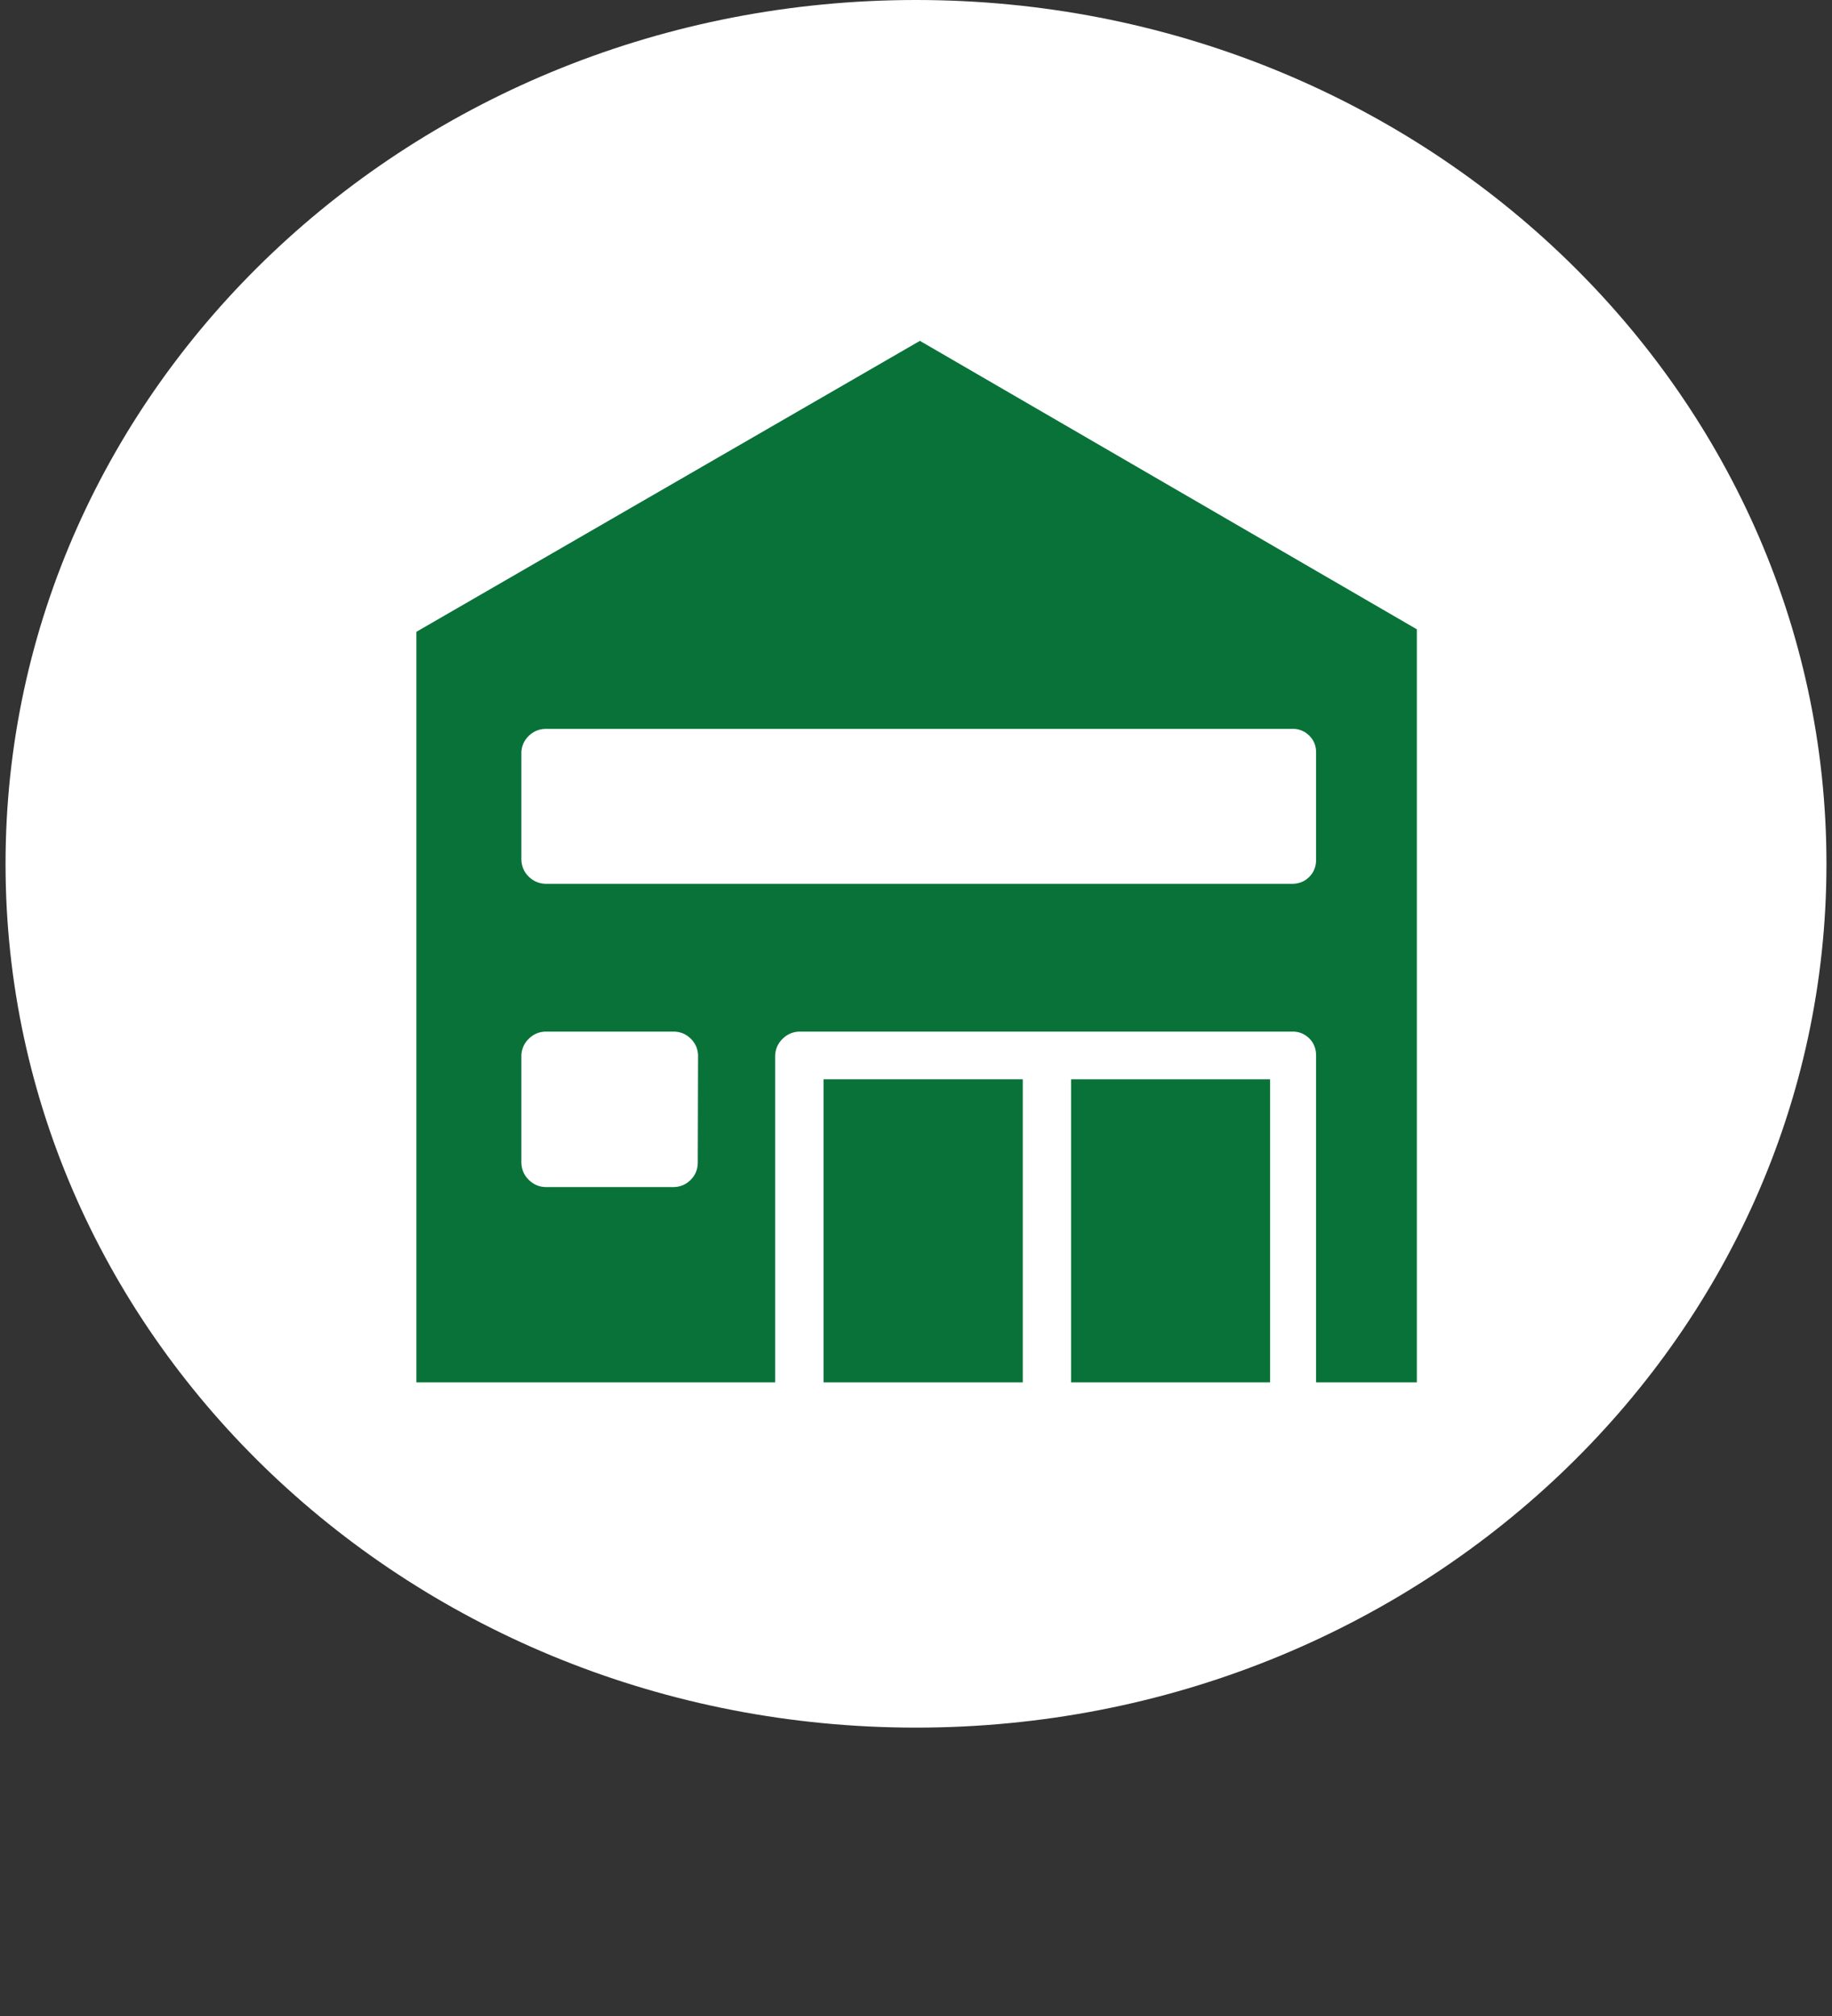 <svg xmlns="http://www.w3.org/2000/svg" xmlns:xlink="http://www.w3.org/1999/xlink" width="100" zoomAndPan="magnify" viewBox="0 0 75 82.5" height="110" preserveAspectRatio="xMidYMid meet" version="1.2"><rect x="0" y="0" width="75" height="82.5" fill="#333333" stroke="none"/><defs><clipPath id="eeed8623b8"><path d="M 0.227 0 L 74.773 0 L 74.773 70.699 L 0.227 70.699 Z M 0.227 0 "/></clipPath><clipPath id="d277ee429b"><path d="M 37.5 0 C 16.914 0 0.227 15.828 0.227 35.352 C 0.227 54.875 16.914 70.699 37.5 70.699 C 58.086 70.699 74.773 54.875 74.773 35.352 C 74.773 15.828 58.086 0 37.5 0 Z M 37.5 0 "/></clipPath><clipPath id="f3a54565d4"><path d="M 43 44 L 52 44 L 52 56.992 L 43 56.992 Z M 43 44 "/></clipPath><clipPath id="c2c8a6c4d7"><path d="M 33 44 L 42 44 L 42 56.992 L 33 56.992 Z M 33 44 "/></clipPath><clipPath id="6a8f725f29"><path d="M 17 13.707 L 58.004 13.707 L 58.004 56.992 L 17 56.992 Z M 17 13.707 "/></clipPath></defs><g id="1736aacdc5"><g clip-rule="nonzero" clip-path="url(#eeed8623b8)"><g clip-rule="nonzero" clip-path="url(#d277ee429b)"><path style=" stroke:none;fill-rule:nonzero;fill:#ffffff;fill-opacity:1;" d="M 0.227 0 L 74.793 0 L 74.793 70.699 L 0.227 70.699 Z M 0.227 0 "/></g></g><g clip-rule="nonzero" clip-path="url(#f3a54565d4)"><path style=" stroke:none;fill-rule:nonzero;fill:#097239;fill-opacity:1;" d="M 43.848 44.168 L 51.996 44.168 L 51.996 56.57 L 43.848 56.57 Z M 43.848 44.168 "/></g><g clip-rule="nonzero" clip-path="url(#c2c8a6c4d7)"><path style=" stroke:none;fill-rule:nonzero;fill:#097239;fill-opacity:1;" d="M 33.715 44.168 L 41.871 44.168 L 41.871 56.57 L 33.715 56.57 Z M 33.715 44.168 "/></g><g clip-rule="nonzero" clip-path="url(#6a8f725f29)"><path style=" stroke:none;fill-rule:nonzero;fill:#097239;fill-opacity:1;" d="M 37.66 13.949 L 17.047 25.855 L 17.047 56.57 L 31.734 56.57 L 31.734 43.176 C 31.75 42.91 31.855 42.688 32.043 42.504 C 32.234 42.32 32.461 42.223 32.727 42.215 L 52.891 42.215 C 53.02 42.211 53.148 42.23 53.27 42.277 C 53.391 42.324 53.496 42.395 53.59 42.484 C 53.684 42.574 53.758 42.68 53.805 42.801 C 53.855 42.922 53.879 43.047 53.879 43.176 L 53.879 56.57 L 58.18 56.57 L 58.18 25.855 Z M 28.566 47.578 C 28.566 47.852 28.469 48.086 28.281 48.277 C 28.09 48.473 27.859 48.57 27.586 48.578 L 22.332 48.578 C 22.062 48.57 21.832 48.469 21.641 48.277 C 21.449 48.086 21.352 47.855 21.344 47.586 L 21.344 43.176 C 21.359 42.91 21.461 42.688 21.652 42.504 C 21.84 42.32 22.066 42.223 22.332 42.215 L 27.586 42.215 C 27.852 42.219 28.082 42.312 28.273 42.5 C 28.465 42.684 28.566 42.91 28.578 43.176 Z M 53.879 35.176 C 53.883 35.309 53.859 35.438 53.812 35.562 C 53.766 35.684 53.691 35.793 53.598 35.887 C 53.504 35.98 53.398 36.055 53.273 36.102 C 53.148 36.148 53.02 36.172 52.887 36.168 L 22.332 36.168 C 22.062 36.16 21.832 36.059 21.641 35.871 C 21.449 35.68 21.352 35.449 21.344 35.176 L 21.344 30.773 C 21.359 30.512 21.465 30.289 21.652 30.109 C 21.844 29.926 22.07 29.832 22.332 29.828 L 52.891 29.828 C 53.02 29.82 53.145 29.84 53.266 29.887 C 53.387 29.934 53.492 30 53.586 30.09 C 53.68 30.18 53.754 30.281 53.805 30.402 C 53.855 30.52 53.879 30.645 53.879 30.773 Z M 53.879 35.176 "/></g></g></svg>